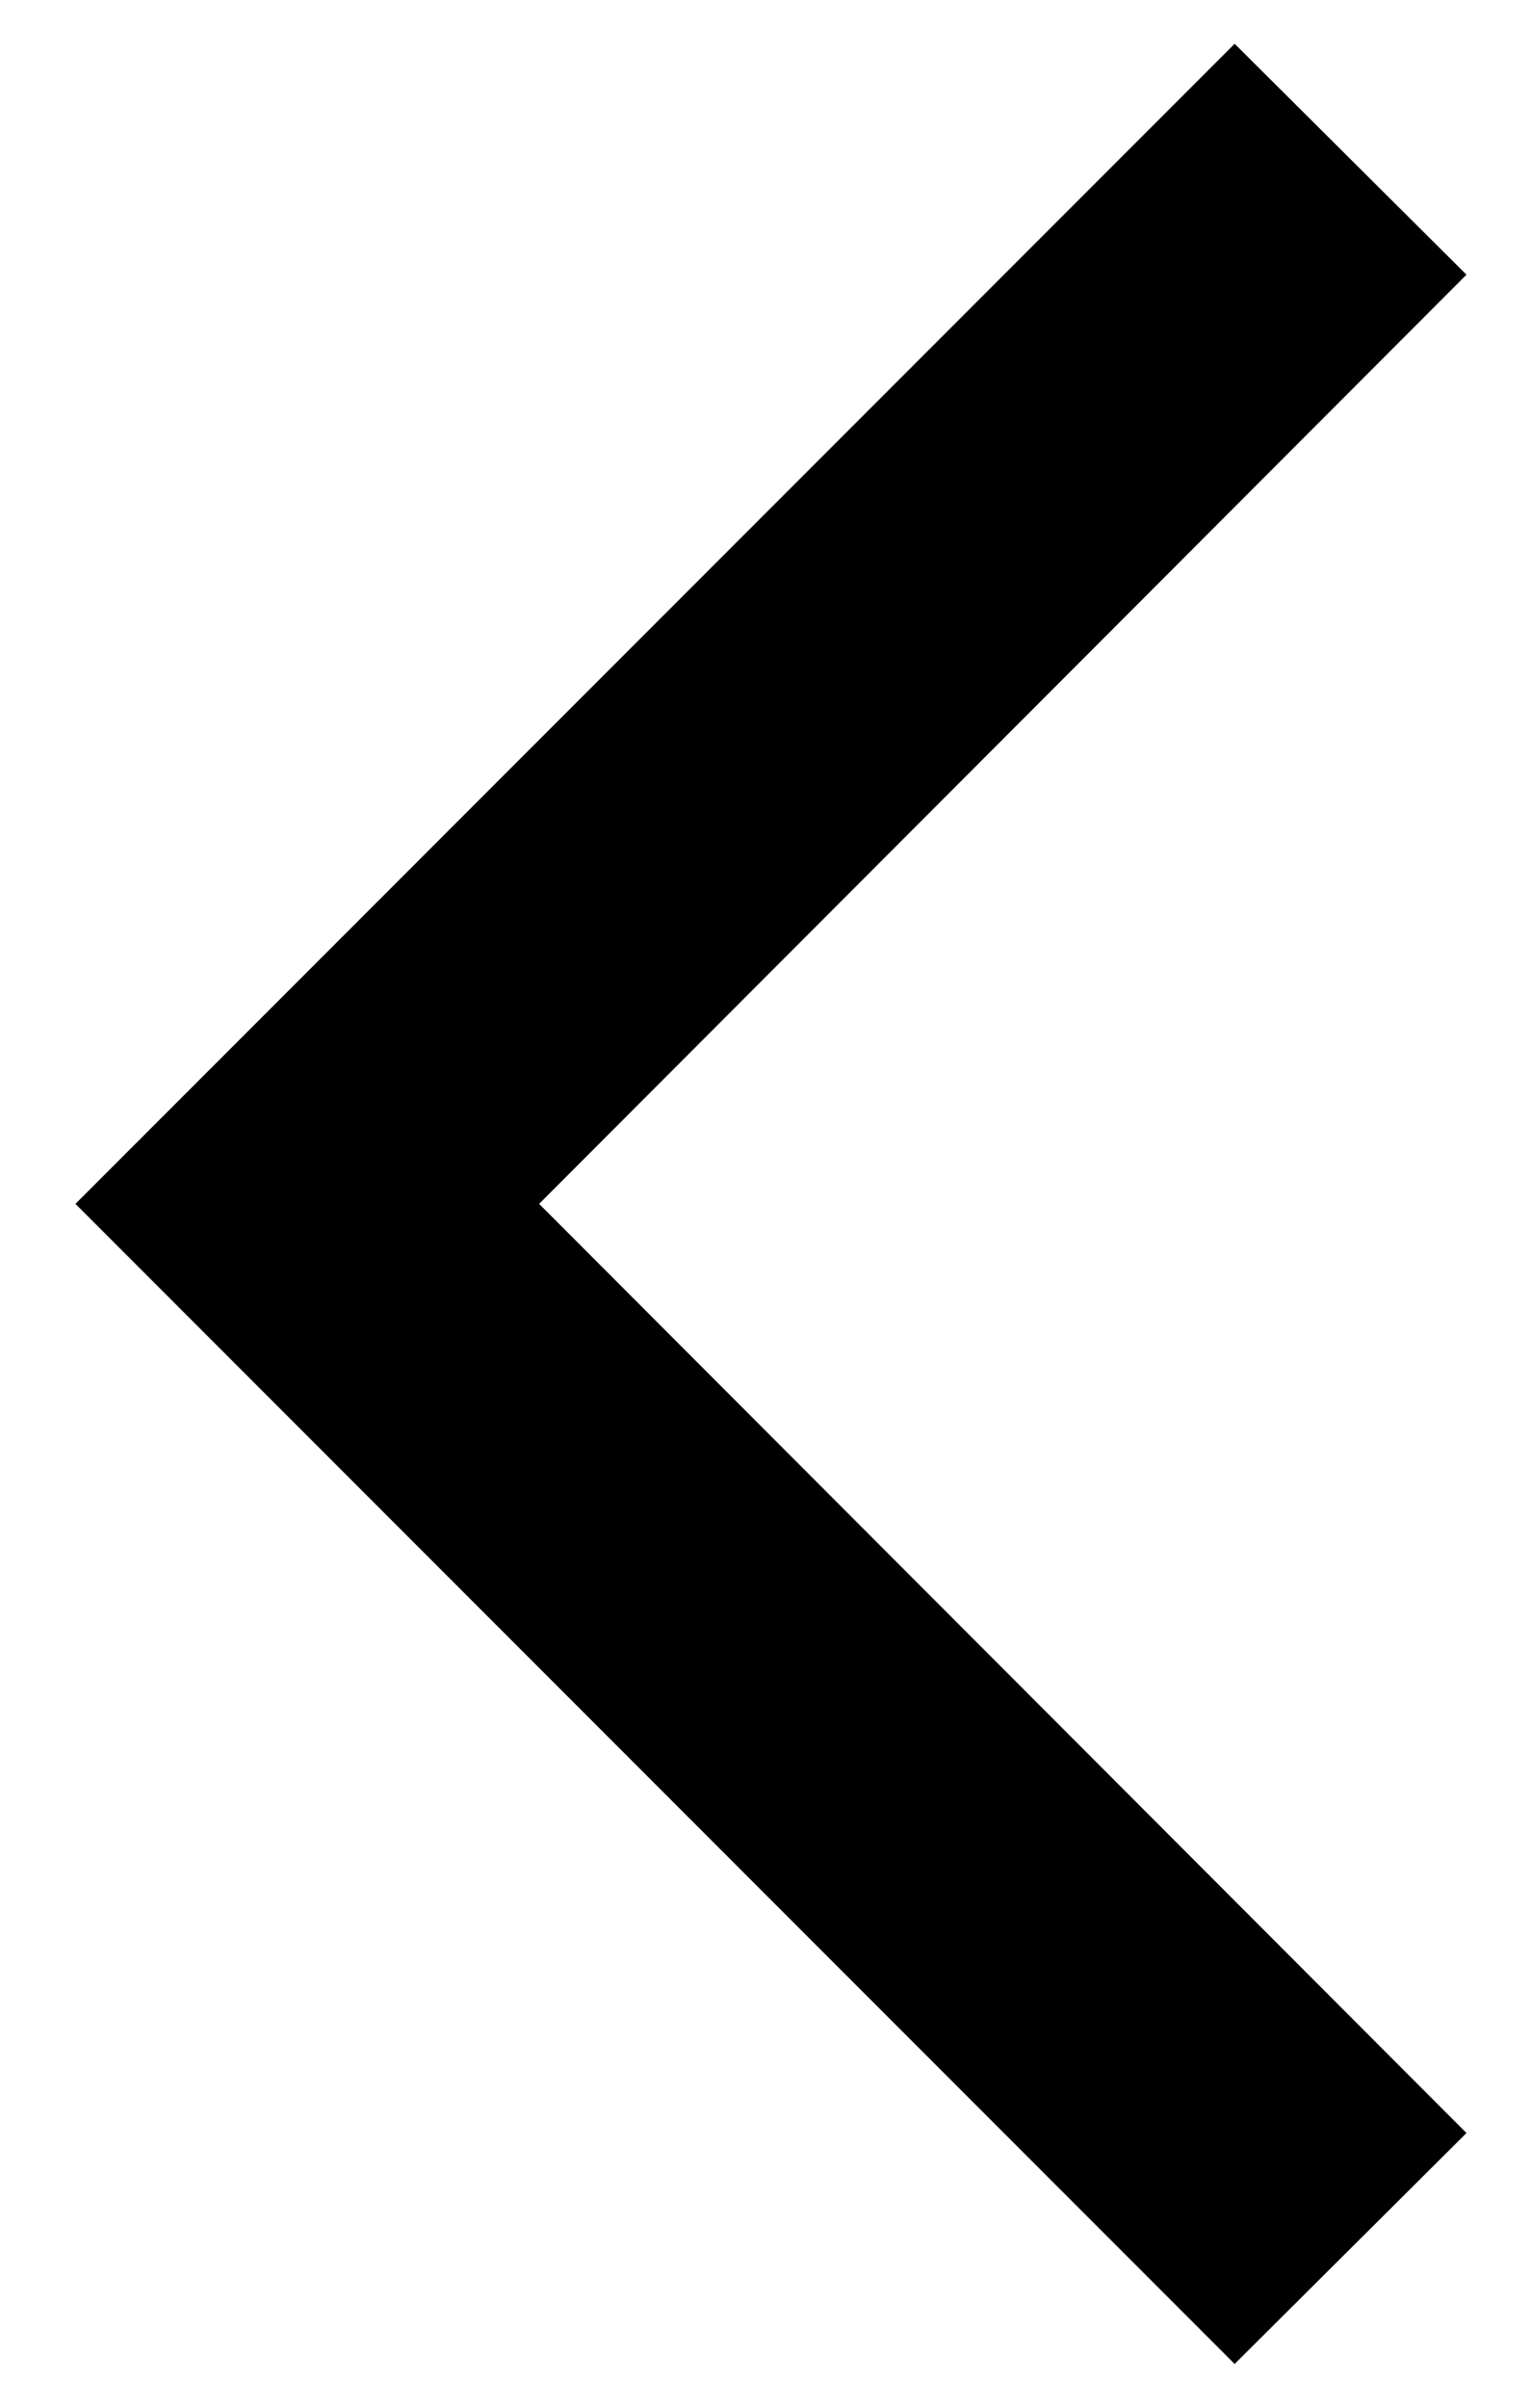 <svg xmlns="http://www.w3.org/2000/svg" xmlns:xlink="http://www.w3.org/1999/xlink" width="14" height="22" viewBox="0 0 14 22"><defs><path id="t66ka" d="M998.29 3133.4l-10.6 10.6 10.6 10.6 2.12-2.11-8.48-8.49 8.48-8.49z"/></defs><g><g transform="translate(-987 -3133)"><use xlink:href="#t66ka"/></g></g></svg>